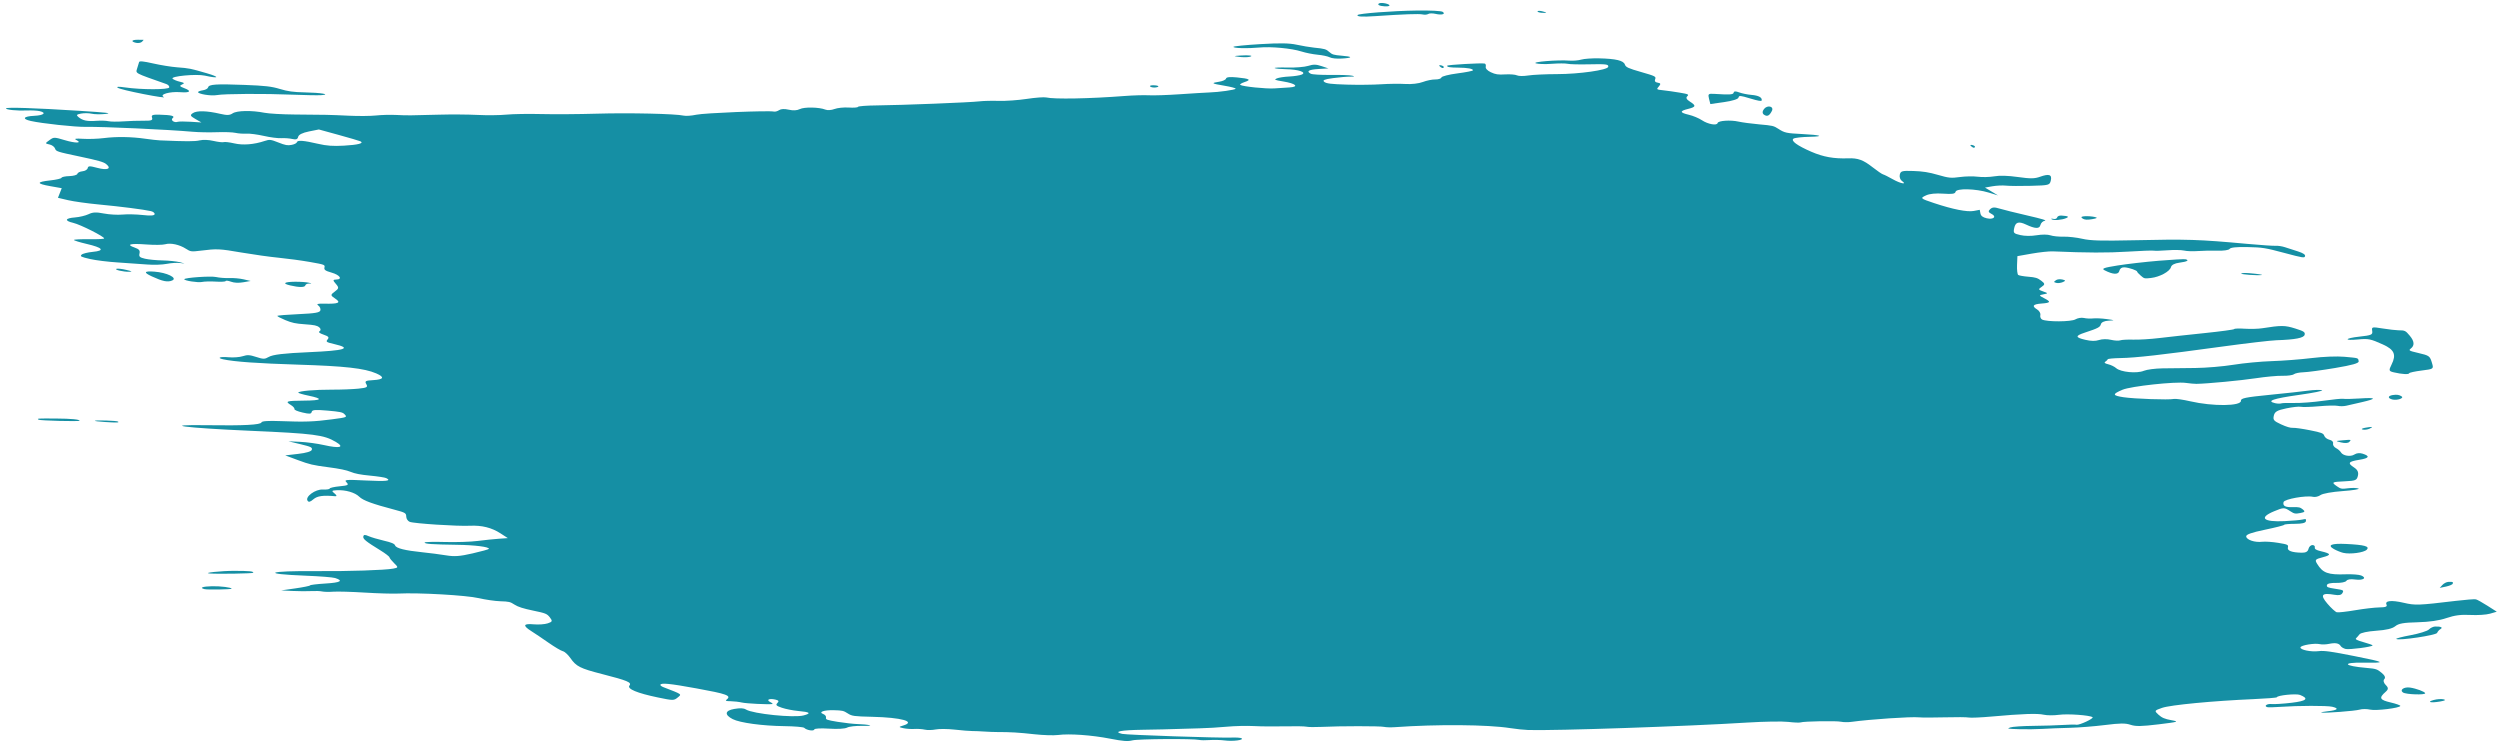 <?xml version="1.0" encoding="UTF-8"?> <svg xmlns="http://www.w3.org/2000/svg" width="335" height="100" viewBox="0 0 335 100" fill="none"> <path d="M206.582 1.713C206.257 1.688 206.007 1.601 206.026 1.52C206.045 1.439 206.317 1.433 206.63 1.506C206.943 1.579 207.193 1.666 207.186 1.698C207.178 1.731 206.906 1.738 206.582 1.713Z" fill="#158FA4"></path> <path d="M181.903 2.021C181.981 1.811 186.633 1.454 189.818 1.413C191.735 1.388 193.137 1.459 193.325 1.59C193.761 1.895 193.19 2.052 192.354 1.857C191.971 1.768 191.536 1.775 191.386 1.872C191.237 1.969 190.895 1.998 190.628 1.935C190.167 1.828 188.124 1.901 184.235 2.165C182.53 2.28 181.822 2.236 181.903 2.021Z" fill="#158FA4"></path> <path d="M184.747 0.674C184.641 0.6 184.684 0.493 184.843 0.436C185.212 0.304 186.237 0.539 186.189 0.744C186.146 0.926 185.03 0.871 184.747 0.674Z" fill="#158FA4"></path> <path d="M211.888 7.987C212.268 7.873 213.34 7.798 214.269 7.819C216.539 7.871 217.55 8.112 217.734 8.646C217.858 9.007 218.173 9.152 219.914 9.651C221.823 10.198 221.94 10.258 221.79 10.62C221.685 10.874 221.807 11.032 222.147 11.082C222.536 11.139 222.57 11.263 222.287 11.579C221.932 11.975 221.963 12.004 222.833 12.094C223.341 12.146 224.346 12.289 225.066 12.411C226.265 12.614 226.35 12.657 226.079 12.916C225.882 13.104 226.008 13.34 226.455 13.62C227.306 14.152 227.258 14.336 226.198 14.596C225.05 14.879 225.075 15.091 226.291 15.375C226.852 15.505 227.647 15.837 228.059 16.111C228.868 16.651 230.073 16.866 230.161 16.486C230.236 16.166 231.891 16.052 232.955 16.294C233.45 16.406 234.705 16.573 235.746 16.666C237.531 16.823 237.673 16.856 238.294 17.26C239.127 17.801 239.38 17.857 241.484 17.962C244.028 18.088 244.577 18.291 242.482 18.332C241.477 18.351 240.511 18.46 240.335 18.574C239.915 18.848 240.806 19.505 242.727 20.338C244.327 21.032 245.752 21.285 247.665 21.215C248.956 21.168 249.682 21.432 250.91 22.397C251.547 22.898 252.187 23.335 252.332 23.369C252.477 23.403 253.065 23.697 253.638 24.022C254.675 24.611 255.626 24.784 254.85 24.242C254.626 24.085 254.5 23.71 254.571 23.407C254.687 22.912 254.867 22.863 256.388 22.912C257.66 22.953 258.476 23.083 259.692 23.437C261.133 23.856 261.45 23.887 262.628 23.723C263.355 23.622 264.434 23.604 265.026 23.682C265.618 23.76 266.611 23.735 267.231 23.628C267.978 23.499 269.053 23.53 270.411 23.721C272.079 23.956 272.631 23.95 273.364 23.687C274.574 23.252 274.993 23.394 274.81 24.18C274.662 24.815 274.584 24.836 272.139 24.901C270.755 24.937 269.254 24.926 268.805 24.876C268.356 24.826 267.539 24.864 266.989 24.96L265.989 25.135L266.862 25.661L267.735 26.188L266.497 25.808C264.751 25.272 262.158 25.209 262.044 25.7C261.979 25.978 261.603 26.035 260.399 25.95C259.41 25.88 258.574 25.96 258.116 26.17C257.267 26.558 257.302 26.594 259.157 27.212C261.676 28.051 263.608 28.434 264.486 28.267L265.284 28.115L265.376 28.595C265.441 28.931 265.692 29.126 266.219 29.249C267.141 29.464 267.601 29.016 266.837 28.648C266.439 28.456 266.395 28.29 266.674 28.034C266.982 27.753 267.236 27.738 267.959 27.957C268.454 28.108 270.118 28.521 271.655 28.875C273.697 29.345 274.326 29.537 273.991 29.588C273.739 29.627 273.479 29.883 273.415 30.159C273.292 30.688 272.712 30.666 271.482 30.087C270.514 29.631 270.077 29.759 269.908 30.549C269.763 31.223 269.819 31.289 270.725 31.5C271.315 31.638 272.179 31.647 272.918 31.523C273.623 31.404 274.397 31.409 274.754 31.532C275.094 31.65 275.888 31.731 276.518 31.713C277.149 31.695 278.281 31.824 279.035 31.999C280.107 32.248 281.579 32.291 285.784 32.197C293.127 32.033 294.577 32.079 301.185 32.683C302.982 32.847 304.676 32.961 304.951 32.936C305.225 32.911 305.777 32.995 306.175 33.123C306.574 33.251 307.362 33.505 307.925 33.688C308.622 33.913 308.926 34.115 308.879 34.318C308.814 34.596 308.618 34.566 306.077 33.885C303.565 33.213 303.168 33.15 301.154 33.107C299.727 33.076 298.897 33.16 298.774 33.348C298.664 33.517 297.978 33.618 297.116 33.593C296.307 33.57 295.126 33.592 294.492 33.642C293.858 33.693 293.034 33.663 292.661 33.575C292.288 33.489 291.29 33.472 290.443 33.538C289.597 33.605 288.767 33.627 288.6 33.589C288.433 33.55 286.867 33.608 285.121 33.719C282.423 33.89 279.675 33.881 275.078 33.684C274.579 33.663 273.306 33.798 272.251 33.984L270.333 34.323L270.283 35.51C270.255 36.164 270.327 36.764 270.442 36.844C270.557 36.925 271.165 37.031 271.793 37.081C272.762 37.158 273.026 37.24 273.533 37.622C274.038 38.002 274.046 38.13 273.586 38.434C273.098 38.758 273.118 38.823 273.778 39.052C274.465 39.29 274.469 39.316 273.832 39.437C273.195 39.557 273.2 39.593 273.896 39.95C274.867 40.448 274.807 40.58 273.565 40.674C272.402 40.762 272.223 41.005 272.979 41.469C273.268 41.646 273.46 41.983 273.405 42.218C273.35 42.454 273.456 42.723 273.64 42.817C274.286 43.147 277.543 43.131 278.104 42.796C278.403 42.617 278.913 42.533 279.237 42.608C279.56 42.684 280.118 42.711 280.475 42.669C280.832 42.628 281.648 42.666 282.288 42.755C283.451 42.917 283.451 42.917 282.538 42.97C281.989 43.002 281.585 43.186 281.524 43.431C281.422 43.841 281.152 43.983 279.364 44.571C278.055 45.002 278.07 45.217 279.429 45.534C280.216 45.718 280.775 45.726 281.27 45.563C281.692 45.424 282.34 45.413 282.867 45.536C283.355 45.65 283.912 45.681 284.106 45.606C284.299 45.531 285.084 45.489 285.849 45.512C286.614 45.535 288.179 45.44 289.326 45.301C290.472 45.161 293.199 44.863 295.386 44.637C297.572 44.411 299.375 44.167 299.392 44.093C299.409 44.02 300.045 43.999 300.804 44.048C301.564 44.096 302.609 44.069 303.127 43.987C305.711 43.58 306.171 43.583 307.571 44.022C308.725 44.384 308.905 44.504 308.823 44.855C308.723 45.286 307.58 45.509 305.048 45.592C304.272 45.617 300.998 45.999 297.773 46.441C289.662 47.553 286.168 47.948 284.172 47.98C283.233 47.995 282.45 48.069 282.433 48.144C282.415 48.22 282.272 48.365 282.114 48.468C281.92 48.594 282.042 48.704 282.491 48.809C282.855 48.894 283.337 49.128 283.561 49.328C284.167 49.869 286.337 50.079 287.275 49.687C287.675 49.52 288.803 49.373 289.782 49.36C290.762 49.348 292.737 49.326 294.172 49.311C295.606 49.297 297.904 49.102 299.277 48.879C300.65 48.656 302.969 48.437 304.43 48.391C305.891 48.346 308.295 48.161 309.772 47.98C311.33 47.789 313.175 47.717 314.166 47.809C316.107 47.988 315.986 47.949 316.061 48.416C316.102 48.672 315.229 48.92 312.901 49.313C311.131 49.611 309.232 49.868 308.68 49.883C308.127 49.898 307.541 50.017 307.376 50.148C307.211 50.279 306.529 50.372 305.86 50.355C305.19 50.338 303.586 50.485 302.294 50.682C300.293 50.986 295.791 51.413 294.316 51.437C294.073 51.442 293.438 51.384 292.905 51.309C291.482 51.109 285.535 51.751 284.416 52.226C283.015 52.819 283.039 52.999 284.55 53.228C285.99 53.447 290.628 53.608 291.284 53.461C291.525 53.407 292.514 53.546 293.481 53.77C296.532 54.475 300.352 54.433 300.287 53.695C300.258 53.362 300.922 53.226 304.144 52.908C306.284 52.696 308.614 52.442 309.322 52.344C310.029 52.246 310.845 52.221 311.135 52.289C311.426 52.357 310.034 52.641 308.042 52.921C304.607 53.404 303.636 53.741 304.859 54.026C305.16 54.096 305.529 54.109 305.68 54.055C305.831 54.001 306.632 53.976 307.462 53.999C308.291 54.022 310.03 53.889 311.325 53.702C312.621 53.516 313.831 53.398 314.015 53.441C314.198 53.483 315.186 53.462 316.21 53.394C318.443 53.244 318.547 53.418 316.501 53.886C315.673 54.075 314.723 54.292 314.391 54.369C314.058 54.445 313.547 54.452 313.255 54.384C312.962 54.316 311.832 54.34 310.743 54.438C309.654 54.536 308.56 54.569 308.311 54.511C308.063 54.453 307.181 54.549 306.353 54.724C305.132 54.981 304.817 55.165 304.694 55.693C304.56 56.267 304.674 56.406 305.652 56.858C306.381 57.195 306.928 57.357 307.244 57.33C307.508 57.308 308.534 57.453 309.523 57.651C311.127 57.974 311.337 58.056 311.457 58.405C311.532 58.621 311.846 58.857 312.155 58.929C312.498 59.009 312.683 59.205 312.63 59.432C312.583 59.636 312.757 59.911 313.018 60.042C313.28 60.174 313.575 60.427 313.676 60.604C313.945 61.081 314.972 61.246 315.502 60.898C315.791 60.709 316.198 60.668 316.585 60.791C317.627 61.121 317.479 61.398 316.147 61.612C314.67 61.849 314.534 62.051 315.451 62.647C315.915 62.949 316.069 63.282 315.96 63.75C315.819 64.356 315.653 64.427 314.228 64.493C312.44 64.576 312.371 64.618 313.147 65.16C313.664 65.521 313.779 65.541 314.657 65.426C315.18 65.358 315.799 65.374 316.032 65.462C316.265 65.55 315.329 65.704 313.951 65.803C312.494 65.908 311.239 66.132 310.952 66.339C310.68 66.535 310.225 66.641 309.941 66.575C309.004 66.356 306.089 66.88 305.994 67.284C305.873 67.806 306.215 67.988 307.269 67.959C308.063 67.938 308.221 67.975 308.586 68.269C308.92 68.538 308.855 68.63 308.246 68.745C307.57 68.873 307.432 68.849 306.913 68.511C306.092 67.978 306.018 67.977 304.743 68.504C302.633 69.376 303.255 69.971 306.134 69.832C307.173 69.783 308.256 69.685 308.541 69.616C308.987 69.507 309.048 69.538 308.989 69.84C308.942 70.08 308.481 70.19 307.518 70.193C306.747 70.194 306.102 70.254 306.086 70.324C306.07 70.395 304.907 70.691 303.501 70.983C301.698 71.357 300.959 71.623 300.989 71.885C301.041 72.347 302.148 72.714 303.134 72.597C303.542 72.549 304.504 72.614 305.273 72.741C306.582 72.958 306.664 72.998 306.576 73.372C306.475 73.805 307.107 74.038 308.443 74.063C308.974 74.072 309.252 73.916 309.335 73.56C309.401 73.276 309.636 73.041 309.857 73.038C310.078 73.035 310.226 73.173 310.186 73.345C310.133 73.571 310.358 73.715 310.999 73.864C312.378 74.186 312.431 74.366 311.236 74.675C310.228 74.937 310.164 75.013 310.499 75.558C311.257 76.789 311.952 77.041 314.344 76.956C315.181 76.926 316.104 76.997 316.395 77.114C317.21 77.441 316.669 77.802 315.585 77.654C314.972 77.57 314.543 77.635 314.416 77.831C314.304 78.003 313.702 78.126 313.05 78.11C312.322 78.091 311.856 78.2 311.81 78.399C311.746 78.673 311.899 78.742 312.921 78.896C314.032 79.063 314.093 79.099 313.89 79.462C313.738 79.735 313.425 79.806 312.836 79.704C311.109 79.403 310.862 79.701 311.861 80.878C312.367 81.474 312.941 81.999 313.137 82.045C313.334 82.091 314.444 81.967 315.604 81.769C316.764 81.571 318.22 81.402 318.838 81.394C319.676 81.383 319.919 81.287 319.793 81.02C319.541 80.487 320.452 80.39 322.101 80.775C323.641 81.134 324.047 81.119 329.054 80.52C330.37 80.362 331.591 80.267 331.768 80.309C331.944 80.35 332.647 80.74 333.328 81.177L334.568 81.97L333.658 82.234C333.157 82.379 331.975 82.456 331.031 82.405C329.779 82.337 328.915 82.449 327.837 82.817C326.855 83.153 325.553 83.343 323.95 83.384C322.058 83.432 321.416 83.546 320.963 83.914C320.568 84.236 319.766 84.426 318.416 84.52C317.25 84.602 316.338 84.796 316.181 84.996C316.036 85.182 315.825 85.421 315.712 85.527C315.566 85.664 315.86 85.816 316.73 86.055C317.403 86.239 317.943 86.434 317.931 86.488C317.887 86.676 314.823 87.08 314.323 86.963C314.045 86.899 313.744 86.72 313.653 86.567C313.428 86.188 312.94 86.099 312.081 86.28C311.684 86.364 311.133 86.38 310.857 86.315C310.164 86.153 308.329 86.456 308.262 86.743C308.184 87.077 309.692 87.388 310.731 87.251C311.409 87.163 312.432 87.306 315.498 87.918C319.712 88.76 319.819 88.836 316.729 88.793C313.717 88.751 313.995 89.233 317.138 89.503C318.38 89.609 318.531 89.659 319.14 90.16C319.568 90.511 319.693 90.807 319.497 91.002C319.325 91.172 319.406 91.51 319.684 91.784C320.064 92.157 320.063 92.365 319.679 92.701C318.741 93.523 318.864 93.784 320.352 94.131C321.083 94.302 321.665 94.51 321.645 94.593C321.579 94.879 318.377 95.271 317.596 95.089C317.165 94.989 316.537 94.989 316.199 95.09C315.586 95.272 311.466 95.585 311.057 95.48C310.938 95.449 311.35 95.369 311.971 95.3C313.266 95.159 313.474 94.928 312.511 94.704C311.808 94.54 307.98 94.549 305.549 94.72C304.752 94.776 303.988 94.796 303.851 94.764C303.297 94.635 303.752 94.276 304.388 94.341C304.765 94.379 305.978 94.302 307.084 94.169C309.097 93.928 309.434 93.614 308.205 93.121C307.693 92.916 305.162 93.169 305.101 93.431C305.085 93.497 303.663 93.611 301.941 93.685C296.55 93.917 290.836 94.463 289.718 94.853C288.674 95.216 288.661 95.242 289.231 95.764C289.684 96.178 290.081 96.348 290.968 96.507C292.034 96.698 291.907 96.739 289.237 97.063C286.947 97.341 286.179 97.353 285.493 97.122C284.811 96.892 284.093 96.899 282.082 97.152C280.681 97.329 278.538 97.498 277.32 97.528C276.101 97.558 274.464 97.623 273.682 97.673C272.901 97.722 271.495 97.739 270.559 97.71C268.971 97.661 268.892 97.645 269.375 97.474C269.659 97.374 271.044 97.28 272.452 97.266C273.861 97.252 275.672 97.197 276.478 97.143C277.284 97.089 278.079 97.076 278.244 97.115C278.62 97.202 280.628 96.26 280.402 96.103C280.018 95.835 277.069 95.625 275.906 95.784C275.213 95.878 274.296 95.873 273.867 95.773C273.022 95.576 271.009 95.646 266.885 96.015C265.436 96.145 264.052 96.205 263.811 96.149C263.569 96.093 262.13 96.081 260.614 96.123C259.097 96.164 257.528 96.165 257.126 96.123C256.1 96.017 250.563 96.388 248.126 96.726C247.661 96.791 247.018 96.785 246.696 96.713C246.071 96.573 241.707 96.647 241.267 96.805C241.123 96.857 240.38 96.825 239.618 96.734C238.855 96.642 236.375 96.684 234.106 96.825C226.055 97.329 208.391 97.93 204.799 97.822C204.245 97.806 203.15 97.691 202.368 97.567C199.367 97.092 192.556 97.037 186.903 97.442C186.369 97.48 185.72 97.462 185.462 97.401C184.94 97.279 179.559 97.281 177.097 97.404C176.228 97.447 175.312 97.435 175.063 97.377C174.813 97.319 173.516 97.297 172.181 97.329C170.845 97.36 168.974 97.344 168.023 97.293C167.072 97.241 165.434 97.281 164.383 97.38C163.331 97.479 161.687 97.576 160.729 97.595C159.771 97.614 158.399 97.654 157.68 97.684C156.962 97.715 154.924 97.761 153.152 97.788C150.162 97.834 149.102 98.044 150.372 98.34C150.99 98.484 163.357 98.9 165.035 98.834C165.659 98.809 166.263 98.854 166.377 98.934C166.717 99.171 165.211 99.363 164.123 99.222C163.568 99.15 162.662 99.125 162.109 99.167C161.557 99.209 160.926 99.201 160.706 99.15C159.904 98.963 152.495 99.012 151.741 99.209C151.129 99.369 150.498 99.322 148.767 98.985C146.269 98.498 143.292 98.288 141.771 98.49C141.203 98.565 139.772 98.519 138.592 98.388C136.531 98.159 135.388 98.09 133.656 98.094C133.215 98.095 132.411 98.064 131.87 98.025C131.328 97.987 130.614 97.958 130.284 97.96C129.953 97.963 128.899 97.878 127.944 97.771C126.988 97.665 125.831 97.654 125.374 97.748C124.918 97.841 124.265 97.853 123.926 97.773C123.585 97.694 122.952 97.652 122.518 97.68C122.084 97.708 121.42 97.661 121.042 97.576C120.408 97.433 120.406 97.405 121.024 97.221C122.782 96.698 120.825 96.145 116.881 96.052C114.414 95.993 114.151 95.957 113.592 95.593C113.037 95.233 112.874 95.195 111.733 95.167C110.389 95.133 109.615 95.417 110.323 95.685C110.562 95.775 110.725 95.986 110.686 96.153C110.623 96.427 110.781 96.485 112.254 96.727C113.156 96.875 114.376 97.01 114.967 97.026C115.558 97.042 116.263 97.11 116.533 97.177C116.804 97.244 116.346 97.284 115.515 97.267C114.684 97.249 113.781 97.354 113.509 97.499C113.214 97.657 112.24 97.713 111.091 97.639C109.957 97.566 109.145 97.612 109.113 97.751C109.052 98.009 108.078 97.851 107.772 97.533C107.664 97.421 106.479 97.32 105.067 97.302C102.152 97.265 99.14 96.854 98.181 96.362C97.043 95.778 97.13 95.211 98.39 94.999C99.22 94.86 99.643 94.881 99.965 95.078C100.91 95.657 106.383 96.216 107.684 95.867C108.759 95.578 108.559 95.416 106.947 95.27C106.261 95.207 105.284 95.014 104.775 94.84C104.008 94.579 103.905 94.469 104.173 94.203C104.413 93.965 104.345 93.847 103.908 93.745C103.091 93.554 102.618 93.772 103.202 94.07C103.468 94.205 103.597 94.327 103.491 94.341C102.88 94.419 100.015 94.277 99.425 94.14C99.043 94.05 98.366 93.971 97.921 93.963C97.226 93.95 97.152 93.916 97.394 93.72C98.023 93.211 97.399 92.985 93.335 92.246C89.697 91.584 88.557 91.473 88.487 91.773C88.469 91.849 88.661 91.991 88.913 92.088C91.468 93.075 91.371 93.005 90.806 93.468C90.298 93.885 90.204 93.885 88.176 93.463C85.366 92.879 83.991 92.305 84.346 91.862C84.68 91.444 84.097 91.199 80.682 90.324C77.734 89.568 77.216 89.307 76.43 88.176C76.119 87.73 75.666 87.318 75.423 87.261C75.18 87.205 74.325 86.699 73.522 86.138C72.719 85.576 71.662 84.864 71.172 84.555C70.006 83.818 70.12 83.532 71.532 83.661C72.162 83.718 73.001 83.659 73.396 83.528C74.021 83.322 74.059 83.221 73.693 82.745C73.307 82.243 73.122 82.167 71.433 81.819C70.125 81.549 69.41 81.32 68.955 81.025C68.365 80.641 68.217 80.606 67.04 80.568C66.338 80.545 65.041 80.358 64.158 80.152C62.486 79.763 56.126 79.4 53.367 79.537C52.627 79.573 50.596 79.515 48.855 79.406C47.113 79.298 45.225 79.245 44.659 79.287C44.092 79.33 43.418 79.316 43.161 79.256C42.904 79.196 42.259 79.174 41.726 79.205C41.193 79.237 40.063 79.23 39.214 79.189L37.672 79.114L39.596 78.84C40.655 78.689 41.534 78.509 41.55 78.441C41.566 78.372 42.504 78.259 43.635 78.19C45.636 78.068 46.063 77.822 44.905 77.455C44.592 77.356 42.838 77.216 41.007 77.145C34.804 76.902 35.824 76.475 42.475 76.529C46.659 76.564 51.593 76.402 52.692 76.194C53.387 76.063 53.393 76.028 52.821 75.472C52.49 75.15 52.205 74.794 52.187 74.681C52.17 74.568 51.633 74.155 50.995 73.763C49.015 72.547 48.607 72.215 48.684 71.885C48.743 71.634 48.896 71.625 49.394 71.844C49.744 71.997 50.66 72.269 51.43 72.448C52.459 72.687 52.861 72.857 52.945 73.088C53.085 73.472 54.262 73.766 56.626 74.007C57.578 74.104 58.992 74.287 59.768 74.415C60.904 74.602 61.598 74.551 63.332 74.154C64.517 73.883 65.498 73.61 65.513 73.547C65.574 73.282 63.655 73.038 61.235 73.004C57.908 72.957 56.859 72.883 56.903 72.696C56.921 72.616 58.145 72.585 59.621 72.628C61.098 72.67 63.07 72.607 64.004 72.487C64.938 72.368 66.23 72.233 66.876 72.189L68.05 72.108L67.074 71.475C65.884 70.702 64.562 70.373 62.96 70.45C61.288 70.531 55.467 70.153 54.903 69.927C54.65 69.825 54.44 69.511 54.436 69.228C54.429 68.754 54.313 68.684 52.92 68.316C49.868 67.511 48.651 67.063 48.135 66.555C47.56 65.99 46.289 65.626 45.116 65.691C44.43 65.728 44.399 65.777 44.837 66.131C45.122 66.362 45.164 66.515 44.937 66.495C43.277 66.347 42.52 66.452 41.995 66.903C41.562 67.276 41.36 67.324 41.209 67.089C40.868 66.56 42.261 65.542 43.253 65.596C43.738 65.622 44.153 65.563 44.176 65.465C44.199 65.367 44.804 65.231 45.521 65.162C46.648 65.054 46.773 64.983 46.437 64.638C46.081 64.273 46.301 64.252 49.024 64.385C51.823 64.522 52.496 64.444 51.758 64.068C51.586 63.981 50.617 63.831 49.604 63.736C48.311 63.614 47.531 63.463 46.984 63.228C46.453 63 45.49 62.801 43.942 62.601C41.943 62.342 41.475 62.232 39.949 61.665L38.22 61.022L39.962 60.82C41.066 60.692 41.733 60.488 41.786 60.263C41.859 59.949 41.685 59.865 40.257 59.521L38.646 59.133L40.231 59.207C41.102 59.247 42.521 59.439 43.385 59.634C45.55 60.123 46.232 59.945 44.995 59.214C43.394 58.268 42.09 58.099 33.501 57.723C24.744 57.339 21.246 56.883 27.79 56.978C32.669 57.049 34.955 56.929 35.041 56.595C35.086 56.422 35.96 56.365 37.582 56.428C40.809 56.554 42.059 56.512 44.436 56.196C46.554 55.915 46.564 55.911 46.14 55.481C45.901 55.239 45.536 55.165 43.852 55.019C42.231 54.879 41.833 54.912 41.767 55.195C41.7 55.482 41.482 55.497 40.546 55.279C39.832 55.112 39.425 54.935 39.456 54.804C39.483 54.689 39.268 54.45 38.979 54.273C38.16 53.772 38.357 53.705 40.705 53.685C43.175 53.665 43.383 53.443 41.331 53.016C40.566 52.857 39.953 52.674 39.968 52.608C40.017 52.398 42.203 52.206 44.464 52.214C45.674 52.218 47.27 52.158 48.011 52.081C49.179 51.959 49.321 51.878 49.084 51.474C48.847 51.07 48.971 50.997 49.996 50.938C51.441 50.853 51.583 50.543 50.409 50.033C48.833 49.35 46.208 49.056 39.944 48.863C34.558 48.697 31.381 48.471 29.898 48.147C28.999 47.95 29.486 47.769 30.633 47.873C31.264 47.931 32.116 47.867 32.526 47.731C33.141 47.529 33.461 47.547 34.339 47.835C35.271 48.141 35.48 48.141 35.999 47.836C36.543 47.516 38.029 47.338 41.365 47.193C46.255 46.981 47.231 46.674 44.806 46.11C43.718 45.857 43.636 45.8 43.901 45.481C44.133 45.201 44.027 45.074 43.367 44.846C42.779 44.642 42.63 44.503 42.847 44.361C43.015 44.252 42.985 44.028 42.78 43.863C42.472 43.614 42.143 43.544 40.861 43.454C39.581 43.363 39.125 43.266 38.224 42.892C37.625 42.644 37.146 42.391 37.16 42.33C37.174 42.27 38.457 42.164 40.011 42.095C42.243 41.995 42.857 41.888 42.933 41.583C42.986 41.371 42.857 41.077 42.646 40.929C42.364 40.732 42.572 40.669 43.431 40.691C45.371 40.74 45.755 40.566 44.924 40.016C44.267 39.58 44.262 39.506 44.858 39.073C45.419 38.666 45.438 38.529 45.002 38.036C44.586 37.567 44.593 37.467 45.042 37.459C45.953 37.443 45.553 36.846 44.416 36.525C43.597 36.293 43.405 36.156 43.476 35.85C43.564 35.475 43.521 35.459 41.547 35.108C40.437 34.911 38.56 34.656 37.376 34.54C36.192 34.425 33.933 34.109 32.357 33.839C29.378 33.328 29.096 33.315 26.896 33.589C25.64 33.746 25.529 33.731 24.922 33.337C24.062 32.778 22.856 32.516 22.132 32.731C21.807 32.828 20.665 32.84 19.593 32.758C17.445 32.593 16.833 32.756 18.035 33.172C18.634 33.38 18.787 33.561 18.695 33.956C18.594 34.388 18.711 34.501 19.435 34.67C19.908 34.78 20.964 34.883 21.782 34.897C22.601 34.912 23.654 35.022 24.122 35.141C24.883 35.336 24.891 35.347 24.198 35.249C23.772 35.189 22.941 35.237 22.351 35.356C21.762 35.475 20.581 35.515 19.728 35.444C18.875 35.374 17.111 35.251 15.809 35.171C14.506 35.09 12.816 34.881 12.052 34.705C10.845 34.426 10.698 34.35 10.933 34.126C11.082 33.983 11.753 33.814 12.424 33.75C14.103 33.59 13.798 33.195 11.597 32.682C10.651 32.461 9.89 32.223 9.907 32.153C9.923 32.083 10.834 32.039 11.931 32.055C13.028 32.071 13.94 32.026 13.957 31.953C14.011 31.72 10.78 30.09 9.819 29.866C8.591 29.58 8.703 29.238 10.058 29.135C10.646 29.091 11.457 28.896 11.861 28.704C12.443 28.425 12.867 28.406 13.916 28.609C14.642 28.749 15.761 28.814 16.402 28.753C17.043 28.691 18.263 28.718 19.112 28.811C20.183 28.93 20.675 28.896 20.721 28.703C20.756 28.549 20.532 28.364 20.222 28.291C19.296 28.075 16.142 27.673 13.218 27.398C11.709 27.256 9.866 26.997 9.12 26.823L7.765 26.506L8.019 25.862L8.273 25.217L6.758 24.949C4.842 24.609 4.844 24.38 6.764 24.171C7.555 24.085 8.222 23.927 8.247 23.82C8.272 23.713 8.746 23.613 9.3 23.598C9.854 23.583 10.336 23.444 10.373 23.289C10.409 23.134 10.714 22.982 11.052 22.951C11.389 22.921 11.703 22.733 11.75 22.534C11.823 22.22 11.994 22.215 13.044 22.495C14.409 22.859 14.996 22.606 14.226 21.985C13.874 21.701 13.175 21.503 10.652 20.97C7.627 20.331 7.51 20.293 7.376 19.904C7.3 19.683 6.984 19.442 6.675 19.37C6.001 19.213 6.001 19.231 6.683 18.738C7.2 18.366 7.306 18.368 8.653 18.774C10.119 19.216 11.098 19.201 10.213 18.75C9.886 18.584 10.154 18.539 11.111 18.6C11.86 18.648 13.117 18.605 13.904 18.506C15.593 18.292 17.602 18.323 19.463 18.59C20.201 18.697 21.079 18.795 21.413 18.809C25.043 18.963 26.086 18.964 26.753 18.811C27.231 18.701 27.951 18.73 28.621 18.887C29.22 19.026 29.831 19.097 29.98 19.044C30.128 18.99 30.766 19.067 31.396 19.214C32.565 19.486 34.041 19.368 35.477 18.885C36.117 18.671 36.282 18.689 37.304 19.094C38.249 19.468 38.53 19.519 39.079 19.415C39.438 19.348 39.756 19.185 39.786 19.055C39.856 18.755 40.673 18.817 42.618 19.27C43.772 19.539 44.629 19.601 46.089 19.518C47.981 19.412 48.815 19.194 48.304 18.939C48.164 18.87 46.853 18.484 45.389 18.081L42.728 17.349L41.394 17.616C40.536 17.789 40.022 18.045 39.954 18.335C39.877 18.668 39.671 18.743 39.163 18.624C38.785 18.536 38.121 18.487 37.687 18.515C37.253 18.543 36.204 18.407 35.355 18.212C34.507 18.017 33.458 17.88 33.024 17.908C32.59 17.936 31.923 17.889 31.543 17.802C31.162 17.716 30.047 17.678 29.065 17.716C28.083 17.755 26.616 17.727 25.804 17.655C22.495 17.36 13.711 16.959 11.494 17.002C10.087 17.029 5.603 16.546 4.117 16.208C2.905 15.932 3.134 15.589 4.578 15.52C5.875 15.457 6.273 15.115 5.309 14.89C4.987 14.815 4.23 14.776 3.627 14.804C2.326 14.865 0.763 14.709 0.806 14.522C0.848 14.346 4.748 14.474 10.541 14.842C14.476 15.092 15.081 15.164 14.122 15.269C13.488 15.339 12.664 15.325 12.29 15.238C11.916 15.151 11.273 15.143 10.86 15.221C10.245 15.338 10.186 15.425 10.533 15.705C11.102 16.163 11.697 16.283 12.938 16.189C13.508 16.146 14.223 16.169 14.527 16.24C14.831 16.311 15.729 16.322 16.522 16.265C17.315 16.208 18.539 16.168 19.242 16.177C20.298 16.19 20.494 16.118 20.373 15.765C20.252 15.415 20.438 15.343 21.404 15.368C22.988 15.408 23.496 15.544 23.133 15.833C22.808 16.09 23.354 16.487 23.808 16.324C23.961 16.269 24.74 16.265 25.539 16.316L26.991 16.408L26.178 15.94C25.479 15.538 25.434 15.427 25.855 15.151C26.389 14.8 27.732 14.838 29.523 15.256C30.437 15.469 30.775 15.455 31.182 15.184C31.748 14.809 33.748 14.773 35.417 15.108C36.012 15.227 37.837 15.333 39.474 15.344C43.653 15.372 44.154 15.383 46.764 15.506C48.041 15.567 49.665 15.553 50.375 15.476C51.084 15.399 52.288 15.366 53.05 15.403C54.612 15.479 54.93 15.477 58.864 15.365C60.416 15.32 62.719 15.336 63.983 15.4C65.247 15.464 66.993 15.446 67.865 15.36C68.735 15.275 70.836 15.241 72.533 15.284C74.23 15.328 77.588 15.304 79.995 15.232C84.292 15.104 90.55 15.245 91.62 15.495C91.919 15.564 92.678 15.509 93.308 15.372C94.372 15.141 103.012 14.79 103.701 14.951C103.872 14.991 104.187 14.904 104.403 14.758C104.655 14.588 105.115 14.567 105.697 14.7C106.291 14.836 106.796 14.809 107.173 14.62C107.782 14.316 109.769 14.354 110.598 14.686C110.885 14.801 111.402 14.768 111.817 14.609C112.214 14.457 113.074 14.368 113.729 14.41C114.384 14.453 114.942 14.412 114.967 14.319C114.993 14.225 116.14 14.138 117.515 14.125C120.845 14.092 130.03 13.729 131.224 13.582C131.747 13.518 132.924 13.489 133.841 13.518C134.758 13.546 136.444 13.427 137.588 13.253C138.731 13.079 139.904 12.992 140.194 13.059C141.273 13.311 146.038 13.222 150.694 12.863C151.836 12.775 153.3 12.732 153.947 12.768C154.594 12.805 156.475 12.741 158.128 12.627C159.78 12.514 161.521 12.408 161.995 12.393C163.366 12.348 165.537 12.04 165.574 11.885C165.592 11.805 164.937 11.632 164.065 11.486C162.313 11.194 162.226 11.124 163.39 10.947C163.847 10.877 164.251 10.689 164.288 10.529C164.335 10.329 164.796 10.28 165.753 10.374C167.482 10.544 167.713 10.688 166.758 11.003C166.349 11.138 166.097 11.307 166.198 11.377C166.511 11.596 169.677 11.92 170.769 11.846C171.339 11.807 172.245 11.749 172.783 11.716C174.118 11.636 173.667 11.2 171.954 10.916C170.776 10.721 170.695 10.682 171.099 10.505C171.344 10.398 172.092 10.284 172.761 10.252C173.43 10.22 174.186 10.102 174.441 9.99C175.131 9.688 173.992 9.301 172.334 9.273C171.594 9.26 170.908 9.194 170.811 9.126C170.713 9.058 171.488 9.024 172.532 9.052C173.576 9.079 174.821 8.978 175.3 8.827C175.992 8.608 176.355 8.614 177.089 8.86L178.01 9.169L176.695 9.246C175.366 9.323 174.993 9.551 175.65 9.885C175.847 9.986 177.05 10.055 178.324 10.039C179.598 10.022 180.893 10.07 181.202 10.145C181.584 10.237 181.509 10.277 180.964 10.27C180.525 10.264 179.473 10.354 178.626 10.469C177.468 10.626 177.175 10.749 177.446 10.967C177.733 11.198 178.352 11.274 180.481 11.339C181.953 11.384 184.009 11.363 185.051 11.293C186.093 11.223 187.571 11.206 188.335 11.255C189.147 11.307 190.113 11.195 190.653 10.988C191.164 10.792 191.919 10.638 192.333 10.646C192.746 10.653 193.114 10.534 193.149 10.382C193.185 10.229 194.143 9.984 195.278 9.837C196.413 9.69 197.358 9.505 197.376 9.424C197.424 9.219 196.629 9.069 195.459 9.064C194.296 9.058 193.875 8.988 193.917 8.807C193.947 8.679 198.518 8.417 198.953 8.518C199.076 8.547 199.138 8.739 199.09 8.945C199.037 9.171 199.306 9.461 199.767 9.679C200.395 9.974 200.744 10.026 201.71 9.97C202.357 9.932 203.061 9.99 203.274 10.098C203.487 10.207 204.157 10.215 204.763 10.117C205.369 10.018 207.132 9.935 208.682 9.931C211.634 9.924 215.402 9.387 215.501 8.96C215.584 8.607 215.248 8.565 212.778 8.622C211.575 8.649 210.353 8.616 210.063 8.549C209.773 8.481 208.823 8.481 207.952 8.549C207.081 8.616 206.114 8.588 205.802 8.487C205.19 8.288 208.759 8.002 210.32 8.124C210.801 8.162 211.507 8.1 211.888 7.987Z" fill="#158FA4"></path> <path d="M233.062 12.385C233.437 12.524 234.169 12.673 234.686 12.715C235.649 12.793 236.146 13.059 236.067 13.455C236.039 13.595 235.615 13.523 234.532 13.197C233.164 12.784 233.029 12.774 232.957 13.082C232.911 13.281 232.123 13.526 231.033 13.681L229.187 13.944L229.008 13.235C228.849 12.604 228.92 12.531 229.645 12.576C231.811 12.712 232.249 12.686 232.311 12.419C232.36 12.208 232.56 12.199 233.062 12.385Z" fill="#158FA4"></path> <path d="M264.446 19.792C264.354 19.771 264.189 19.66 264.079 19.547C263.97 19.433 264.061 19.383 264.282 19.434C264.503 19.486 264.668 19.596 264.649 19.68C264.629 19.763 264.538 19.814 264.446 19.792Z" fill="#158FA4"></path> <path d="M236.366 15.362C236.137 15.203 236.142 14.907 236.377 14.608C236.837 14.025 237.746 14.249 237.431 14.869C237.095 15.528 236.799 15.665 236.366 15.362Z" fill="#158FA4"></path> <path d="M279.052 29.272C278.793 29.089 278.889 29.002 279.382 28.974C279.764 28.951 280.343 28.995 280.668 29.071C281.131 29.179 281.061 29.243 280.338 29.37C279.681 29.484 279.313 29.457 279.052 29.272Z" fill="#158FA4"></path> <path d="M193.269 9.113C193.176 9.092 193.012 8.981 192.902 8.867C192.792 8.754 192.884 8.703 193.105 8.755C193.326 8.806 193.491 8.917 193.472 9C193.452 9.084 193.361 9.135 193.269 9.113Z" fill="#158FA4"></path> <path d="M275.654 29.142C275.692 28.982 275.944 28.866 276.215 28.885C277.144 28.95 277.308 29.035 276.872 29.226C276.281 29.484 275.194 29.57 274.922 29.381C274.8 29.296 274.9 29.273 275.143 29.33C275.387 29.386 275.617 29.302 275.654 29.142Z" fill="#158FA4"></path> <path d="M173.754 5.992C174.488 6.151 175.528 6.326 176.066 6.381C177.535 6.531 177.691 6.576 178.15 6.987C178.512 7.311 178.751 7.38 179.785 7.463C181.3 7.583 181.303 7.758 179.793 7.846C179.087 7.887 178.46 7.821 178.174 7.675C177.917 7.544 177.194 7.39 176.567 7.333C175.941 7.276 174.961 7.081 174.391 6.899C173.075 6.478 170.311 6.219 168.746 6.369C167.171 6.519 165.236 6.467 165.28 6.275C165.3 6.192 166.914 6.03 168.868 5.914C171.529 5.756 172.755 5.775 173.754 5.992Z" fill="#158FA4"></path> <path d="M300.325 36.661C300.343 36.582 300.844 36.559 301.438 36.609C302.565 36.704 303.342 36.824 303.048 36.858C302.415 36.931 300.298 36.777 300.325 36.661Z" fill="#158FA4"></path> <path d="M283.763 35.573C285.021 35.372 287.513 35.086 289.301 34.938C291.089 34.791 292.686 34.702 292.85 34.74C293.417 34.872 293.089 35.061 292.059 35.196C291.398 35.282 290.984 35.498 290.909 35.795C290.763 36.377 289.397 37.117 288.227 37.25C287.352 37.349 287.333 37.344 286.856 36.93C286.59 36.699 286.377 36.465 286.383 36.41C286.401 36.244 285.337 35.872 284.706 35.823C284.341 35.795 284.07 35.975 283.996 36.293C283.869 36.834 283.154 36.807 282.012 36.217C281.573 35.99 281.894 35.873 283.763 35.573Z" fill="#158FA4"></path> <path d="M166.054 7.623C165.235 7.519 165.242 7.51 166.21 7.441C167.395 7.356 168.112 7.466 167.404 7.625C167.135 7.684 166.528 7.684 166.054 7.623Z" fill="#158FA4"></path> <path d="M319.281 44.016C320.103 44.146 321.044 44.255 321.374 44.258C322.27 44.266 322.328 44.293 322.915 44.993C323.531 45.727 323.575 46.302 323.048 46.705C322.72 46.956 322.808 47.009 324.019 47.291C325.553 47.649 325.611 47.692 325.903 48.699C326.117 49.435 326.092 49.453 324.496 49.652C323.602 49.764 322.855 49.927 322.834 50.014C322.791 50.201 321.863 50.15 320.794 49.9C320.093 49.737 320.069 49.656 320.48 48.827C321.13 47.517 320.836 46.847 319.313 46.161C317.642 45.409 317.374 45.355 315.969 45.489C314.008 45.677 314.179 45.326 316.153 45.109C317.785 44.931 317.956 44.854 317.876 44.345C317.79 43.797 317.833 43.786 319.281 44.016Z" fill="#158FA4"></path> <path d="M275.595 37.918C275.166 37.818 275.16 37.769 275.545 37.519C275.702 37.416 276.076 37.39 276.374 37.459C276.798 37.558 276.812 37.631 276.439 37.794C276.176 37.909 275.796 37.965 275.595 37.918Z" fill="#158FA4"></path> <path d="M154.145 11.612C154.005 11.515 154.151 11.431 154.47 11.427C155.22 11.418 155.51 11.62 154.883 11.716C154.617 11.756 154.284 11.71 154.145 11.612Z" fill="#158FA4"></path> <path d="M320.598 53.536C319.925 53.379 319.944 53.04 320.631 52.935C321.19 52.85 321.508 52.9 321.828 53.123C322.169 53.361 321.217 53.68 320.598 53.536Z" fill="#158FA4"></path> <path d="M316.593 57.563C316.359 57.509 316.509 57.4 316.926 57.321C317.343 57.242 317.749 57.193 317.828 57.211C317.908 57.23 317.758 57.339 317.496 57.454C317.233 57.569 316.827 57.618 316.593 57.563Z" fill="#158FA4"></path> <path d="M313.718 59.288C312.921 59.097 312.923 59.093 313.875 59.005C315.074 58.894 315.129 58.907 314.796 59.225C314.631 59.383 314.215 59.407 313.718 59.288Z" fill="#158FA4"></path> <path d="M312.746 73.575C311.803 73.043 312.405 72.793 314.39 72.891C316.865 73.014 317.573 73.211 317.146 73.657C316.769 74.052 314.932 74.299 313.994 74.082C313.669 74.006 313.107 73.778 312.746 73.575Z" fill="#158FA4"></path> <path d="M18.223 5.738C17.487 5.566 17.628 5.327 18.465 5.327C18.851 5.327 19.193 5.332 19.226 5.337C19.26 5.342 19.166 5.462 19.018 5.603C18.869 5.745 18.512 5.805 18.223 5.738Z" fill="#158FA4"></path> <path d="M327.283 78.382C327.482 78.165 327.843 77.98 328.086 77.972C328.69 77.952 328.726 77.967 328.67 78.208C328.643 78.324 328.239 78.5 327.772 78.599L326.923 78.779L327.283 78.382Z" fill="#158FA4"></path> <path d="M37.51 11.923C38.562 12.243 39.322 12.348 40.804 12.377C42.994 12.419 44.397 12.652 43.058 12.751C42.61 12.784 40.905 12.756 39.269 12.688C35.427 12.53 30.029 12.558 29.053 12.743C28.283 12.889 26.48 12.593 26.541 12.331C26.559 12.254 26.854 12.147 27.197 12.095C27.539 12.043 27.85 11.869 27.887 11.709C27.983 11.297 28.929 11.232 32.769 11.378C35.526 11.483 36.392 11.582 37.51 11.923Z" fill="#158FA4"></path> <path d="M20.527 8.504C21.521 8.729 22.953 8.96 23.71 9.018C25.385 9.147 25.491 9.168 27.702 9.813C29.519 10.343 29.352 10.56 27.453 10.136C26.312 9.881 22.805 10.212 23.126 10.545C23.248 10.671 23.685 10.853 24.098 10.95C24.722 11.095 24.771 11.159 24.387 11.326C24.013 11.49 24.065 11.579 24.663 11.802C25.725 12.196 25.494 12.458 24.176 12.353C22.746 12.239 21.286 12.663 21.948 13.001C22.2 13.129 21.018 12.959 19.256 12.612C17.334 12.233 15.983 11.902 15.776 11.758C15.557 11.605 15.892 11.589 16.736 11.712C18.941 12.034 22.607 12.034 22.682 11.712C22.718 11.554 22.541 11.352 22.286 11.262C17.922 9.724 18.183 9.863 18.377 9.172C18.476 8.823 18.593 8.437 18.639 8.316C18.699 8.154 19.202 8.204 20.527 8.504Z" fill="#158FA4"></path> <path d="M325.472 84.351C325.679 84.141 326.047 83.963 326.29 83.955C327.058 83.93 327.397 84.081 327.038 84.287C326.848 84.397 326.639 84.631 326.574 84.808C326.456 85.124 321.455 85.87 321.101 85.623C321.007 85.557 321.867 85.33 323.012 85.118C324.158 84.906 325.264 84.561 325.472 84.351Z" fill="#158FA4"></path> <path d="M321.998 92.792C321.512 92.453 322.13 92.02 322.938 92.133C323.752 92.248 324.928 92.684 324.975 92.888C325.037 93.153 322.394 93.068 321.998 92.792Z" fill="#158FA4"></path> <path d="M326.989 93.999C325.725 94.22 325.114 94.081 326.115 93.8C326.539 93.682 327.129 93.639 327.427 93.706C327.798 93.789 327.66 93.881 326.989 93.999Z" fill="#158FA4"></path> <path d="M38.881 38.245C37.78 37.988 38.069 37.769 39.529 37.754C40.246 37.747 41.088 37.806 41.4 37.886C41.787 37.984 41.811 38.019 41.474 37.996C41.204 37.977 40.953 38.085 40.918 38.236C40.85 38.526 40.097 38.529 38.881 38.245Z" fill="#158FA4"></path> <path d="M28.94 37.12C29.388 37.221 30.198 37.283 30.739 37.26C31.282 37.236 32.144 37.314 32.656 37.434L33.587 37.651L32.603 37.823C31.968 37.934 31.382 37.907 30.95 37.746C30.581 37.61 30.263 37.57 30.243 37.658C30.222 37.746 29.628 37.781 28.923 37.736C28.218 37.691 27.38 37.713 27.061 37.784C26.542 37.901 24.649 37.606 24.694 37.416C24.743 37.206 28.235 36.962 28.94 37.12Z" fill="#158FA4"></path> <path d="M20.346 37.036C19.196 36.505 19.298 36.301 20.668 36.398C22.362 36.519 23.843 37.247 23.076 37.583C22.478 37.844 21.801 37.709 20.346 37.036Z" fill="#158FA4"></path> <path d="M17.32 36.417C16.524 36.436 15.266 36.143 15.611 36.019C15.76 35.965 16.341 36.03 16.902 36.162C17.701 36.351 17.792 36.406 17.32 36.417Z" fill="#158FA4"></path> <path d="M14.105 56.551C12.209 56.43 12.254 56.298 14.172 56.349C14.993 56.37 15.73 56.432 15.809 56.486C16.031 56.639 15.686 56.652 14.105 56.551Z" fill="#158FA4"></path> <path d="M5.175 56.24C4.93 56.069 4.949 56.068 7.528 56.083C9.509 56.095 10.702 56.207 10.663 56.377C10.634 56.5 5.359 56.368 5.175 56.24Z" fill="#158FA4"></path> <path d="M28.108 76.849C27.033 76.772 29.651 76.489 31.394 76.495C33.485 76.501 33.983 76.552 33.937 76.751C33.913 76.853 29.252 76.932 28.108 76.849Z" fill="#158FA4"></path> <path d="M27.427 78.948C26.661 78.769 27.127 78.583 28.411 78.555C29.55 78.531 31.074 78.724 31.036 78.888C31.013 78.988 27.826 79.041 27.427 78.948Z" fill="#158FA4"></path> </svg> 